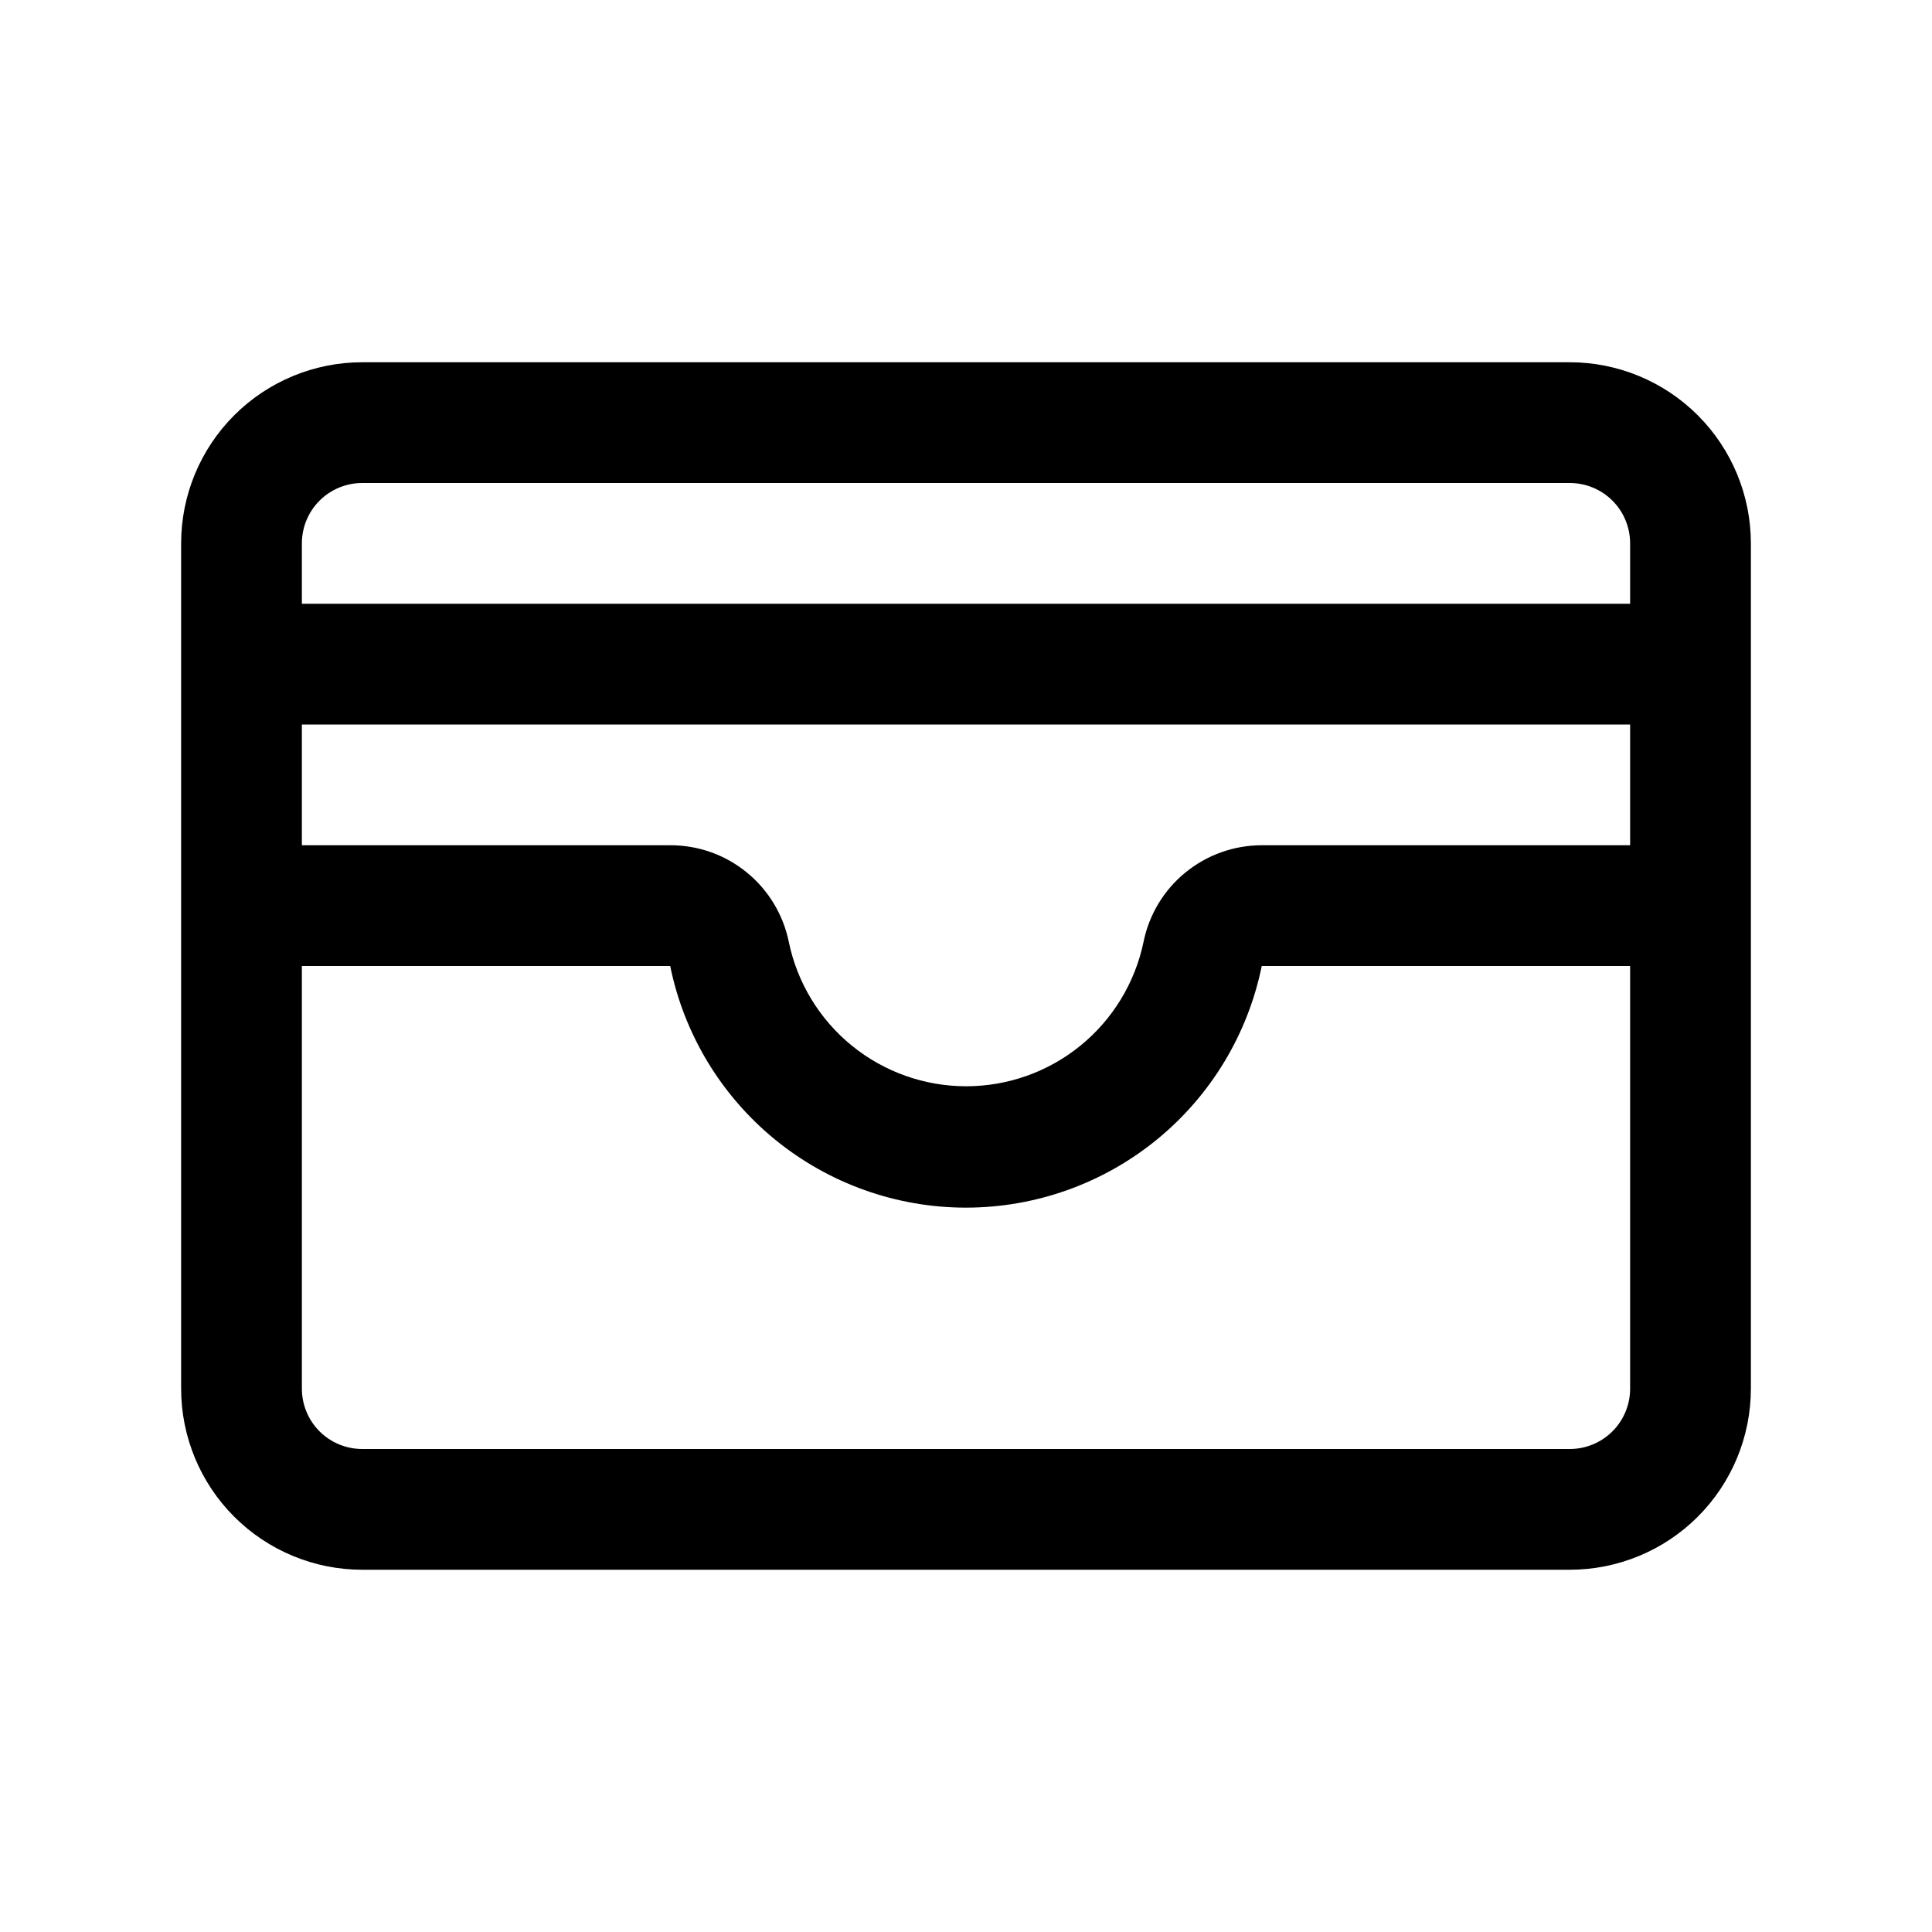 <svg width="28" height="28" viewBox="0 0 28 28" fill="none" xmlns="http://www.w3.org/2000/svg">
<path d="M22.75 5.25H5.25C4.554 5.25 3.886 5.527 3.394 6.019C2.902 6.511 2.625 7.179 2.625 7.875V20.125C2.625 20.821 2.902 21.489 3.394 21.981C3.886 22.473 4.554 22.75 5.25 22.75H22.75C23.446 22.75 24.114 22.473 24.606 21.981C25.098 21.489 25.375 20.821 25.375 20.125V7.875C25.375 7.179 25.098 6.511 24.606 6.019C24.114 5.527 23.446 5.25 22.75 5.25ZM4.375 10.5H23.625V12.25H18.286C17.883 12.25 17.492 12.39 17.18 12.645C16.867 12.9 16.653 13.256 16.573 13.651C16.45 14.242 16.127 14.773 15.659 15.154C15.191 15.535 14.606 15.743 14.002 15.743C13.399 15.743 12.813 15.535 12.345 15.154C11.877 14.773 11.554 14.242 11.432 13.651C11.351 13.255 11.136 12.899 10.823 12.644C10.51 12.388 10.118 12.249 9.714 12.25H4.375V10.5ZM5.25 7H22.75C22.982 7 23.205 7.092 23.369 7.256C23.533 7.42 23.625 7.643 23.625 7.875V8.75H4.375V7.875C4.375 7.643 4.467 7.42 4.631 7.256C4.795 7.092 5.018 7 5.25 7ZM22.75 21H5.25C5.018 21 4.795 20.908 4.631 20.744C4.467 20.58 4.375 20.357 4.375 20.125V14H9.713C9.914 14.988 10.451 15.877 11.232 16.515C12.013 17.153 12.991 17.502 13.999 17.502C15.008 17.502 15.986 17.153 16.767 16.515C17.548 15.877 18.085 14.988 18.286 14H23.625V20.125C23.625 20.357 23.533 20.58 23.369 20.744C23.205 20.908 22.982 21 22.75 21Z" fill="black"/>
</svg>
